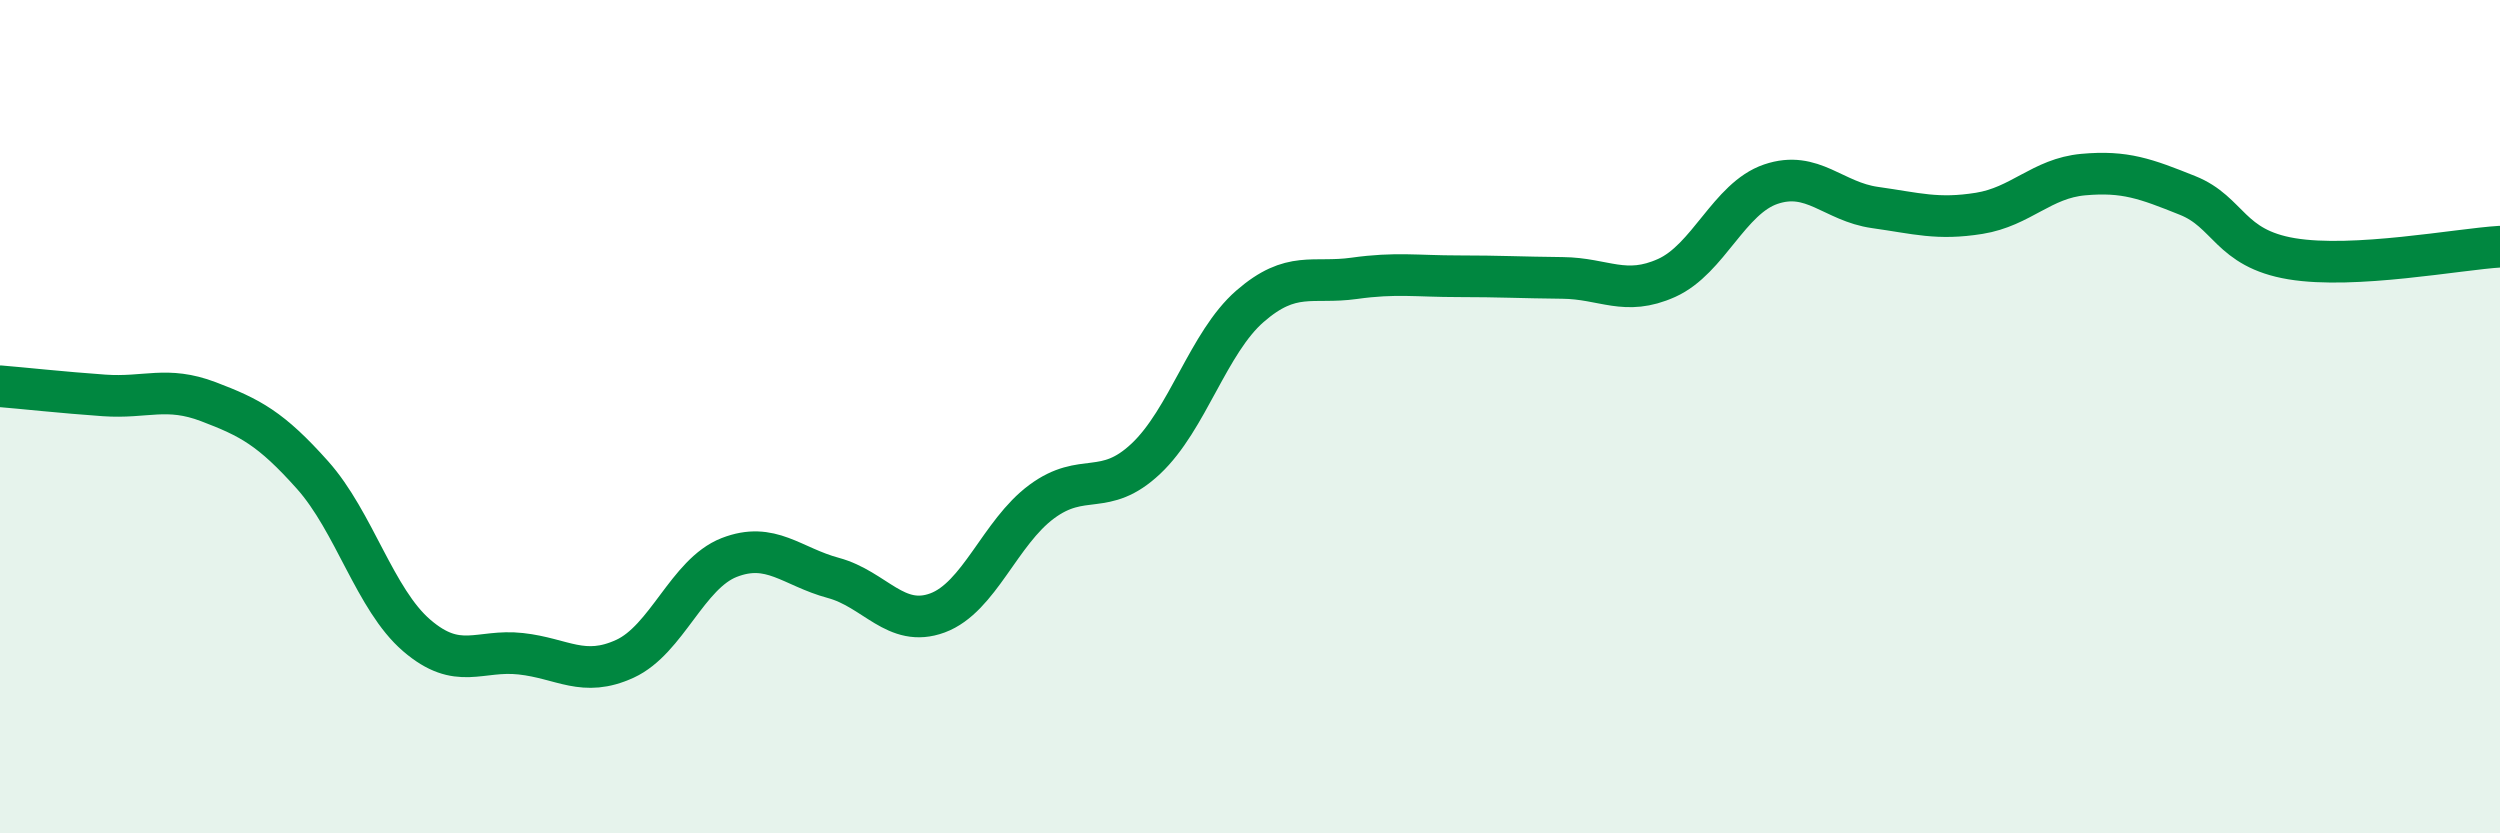 
    <svg width="60" height="20" viewBox="0 0 60 20" xmlns="http://www.w3.org/2000/svg">
      <path
        d="M 0,9.27 C 0.5,9.31 1.5,9.42 2.5,9.49 C 3.5,9.56 4,9.26 5,9.64 C 6,10.02 6.5,10.28 7.5,11.4 C 8.5,12.52 9,14.39 10,15.25 C 11,16.11 11.5,15.58 12.5,15.69 C 13.5,15.8 14,16.27 15,15.81 C 16,15.35 16.5,13.77 17.5,13.38 C 18.5,12.99 19,13.6 20,13.87 C 21,14.14 21.5,15.08 22.5,14.71 C 23.5,14.34 24,12.78 25,12.04 C 26,11.3 26.5,11.95 27.5,11.01 C 28.5,10.07 29,8.22 30,7.35 C 31,6.48 31.5,6.82 32.5,6.68 C 33.5,6.54 34,6.63 35,6.63 C 36,6.63 36.5,6.66 37.5,6.67 C 38.5,6.68 39,7.12 40,6.67 C 41,6.22 41.5,4.76 42.5,4.42 C 43.5,4.08 44,4.84 45,4.98 C 46,5.12 46.5,5.28 47.5,5.12 C 48.5,4.96 49,4.28 50,4.19 C 51,4.1 51.5,4.29 52.5,4.69 C 53.5,5.09 53.5,5.96 55,6.21 C 56.5,6.46 59,5.98 60,5.92L60 20L0 20Z"
        fill="#008740"
        opacity="0.1"
        stroke-linecap="round"
        stroke-linejoin="round"
      />
      <path
        d="M 0,9.27 C 0.5,9.31 1.5,9.42 2.5,9.49 C 3.5,9.56 4,9.26 5,9.64 C 6,10.02 6.5,10.28 7.5,11.4 C 8.5,12.52 9,14.39 10,15.25 C 11,16.11 11.5,15.58 12.5,15.69 C 13.5,15.8 14,16.27 15,15.81 C 16,15.35 16.5,13.77 17.5,13.38 C 18.5,12.99 19,13.6 20,13.87 C 21,14.14 21.5,15.08 22.5,14.71 C 23.5,14.34 24,12.78 25,12.04 C 26,11.3 26.5,11.95 27.5,11.01 C 28.5,10.07 29,8.22 30,7.35 C 31,6.48 31.5,6.82 32.5,6.68 C 33.5,6.54 34,6.63 35,6.63 C 36,6.63 36.5,6.66 37.5,6.67 C 38.5,6.68 39,7.12 40,6.67 C 41,6.22 41.5,4.76 42.5,4.42 C 43.5,4.08 44,4.84 45,4.98 C 46,5.12 46.5,5.28 47.5,5.12 C 48.5,4.96 49,4.28 50,4.19 C 51,4.1 51.5,4.29 52.5,4.69 C 53.5,5.09 53.5,5.96 55,6.21 C 56.5,6.46 59,5.98 60,5.92"
        stroke="#008740"
        stroke-width="1"
        fill="none"
        stroke-linecap="round"
        stroke-linejoin="round"
      />
    </svg>
  